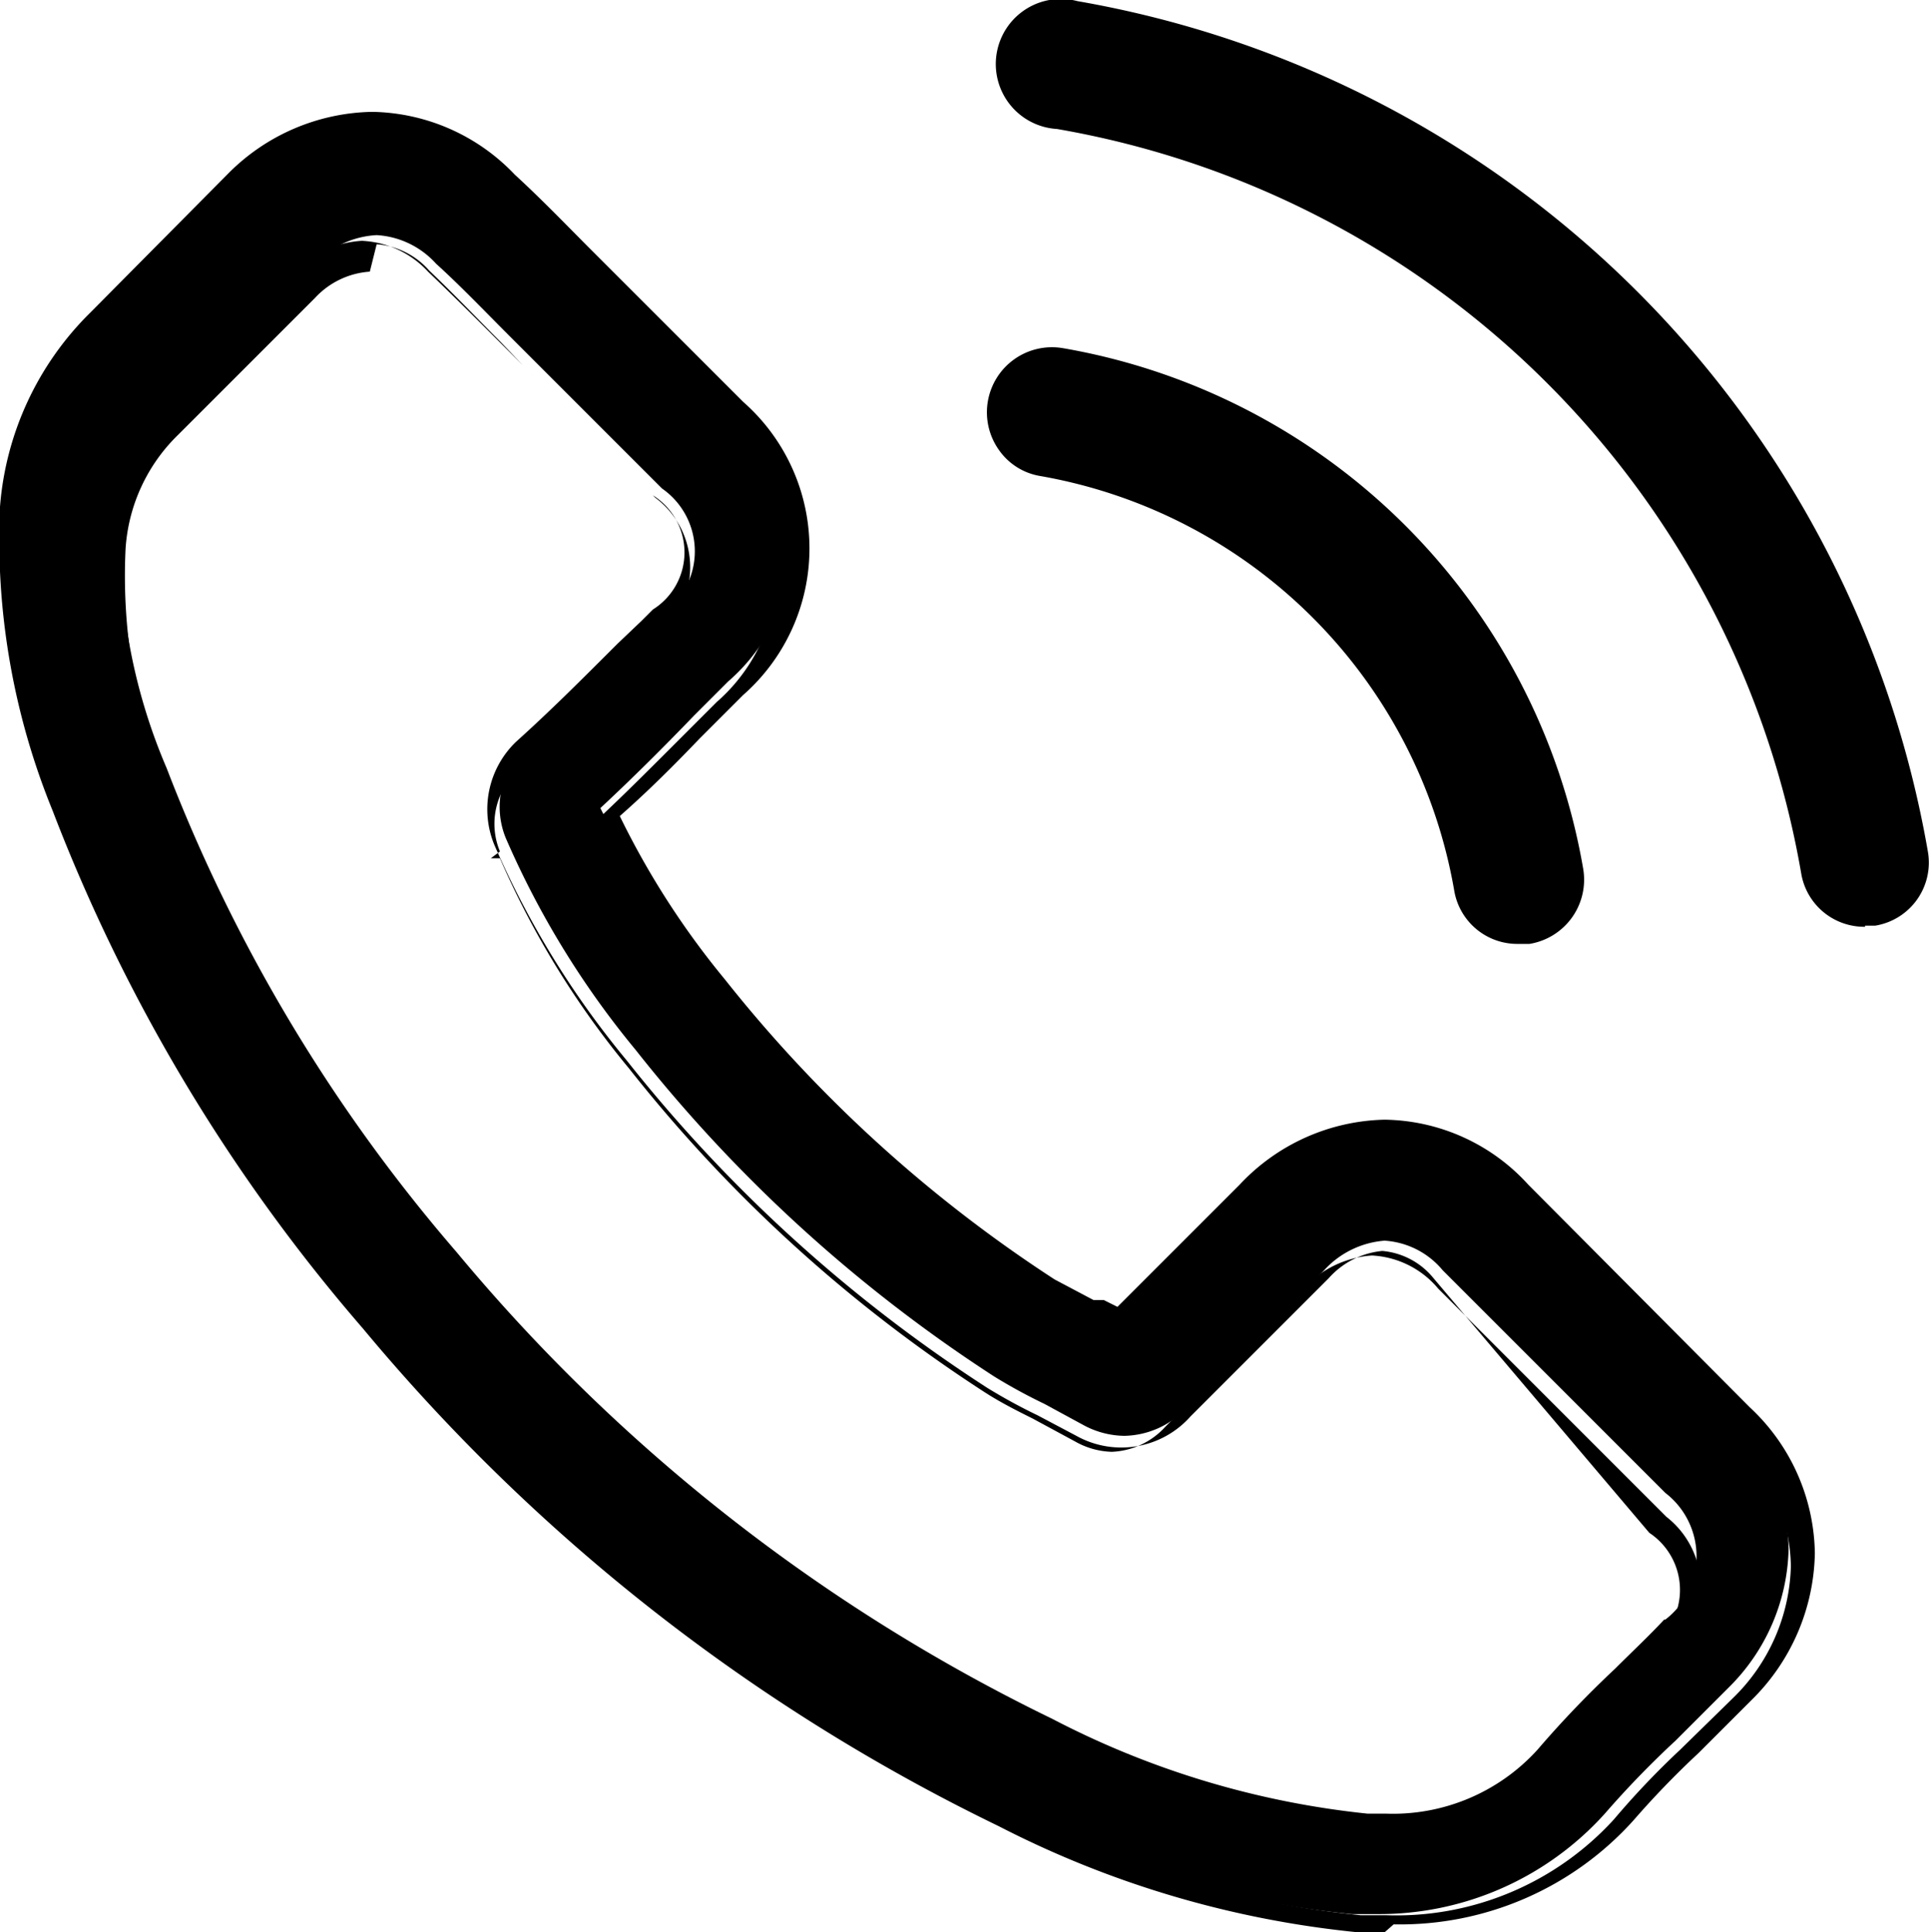<svg id="Layer_1" data-name="Layer 1" xmlns="http://www.w3.org/2000/svg" viewBox="0 0 16.9 16.93"><title>call-icon02</title><path d="M688.28,386.27a1.64,1.64,0,0,0-1.19-.55,1.7,1.7,0,0,0-1.21.54l-1.12,1.11-.27-.14-.35-.19a12.13,12.13,0,0,1-2.91-2.65,7.12,7.12,0,0,1-1-1.51c.29-.27.56-.54.82-.81l.3-.3a1.62,1.62,0,0,0,0-2.45l-1-1-.33-.33c-.21-.22-.43-.45-.66-.66a1.68,1.68,0,0,0-1.18-.52,1.74,1.74,0,0,0-1.2.52h0l-1.2,1.21a2.58,2.58,0,0,0-.77,1.64,6.2,6.2,0,0,0,.45,2.62,15.24,15.24,0,0,0,2.7,4.51,16.65,16.65,0,0,0,5.54,4.34,8.64,8.64,0,0,0,3.11.92h.22a2.66,2.66,0,0,0,2-.88v0a8.21,8.21,0,0,1,.62-.64l.46-.46a1.76,1.76,0,0,0,.53-1.22,1.7,1.7,0,0,0-.54-1.21Zm1.27,3.72h0c-.14.15-.28.28-.43.43a9,9,0,0,0-.68.71,1.71,1.71,0,0,1-1.33.56h-.16a7.68,7.68,0,0,1-2.76-.83,15.69,15.69,0,0,1-5.22-4.09,14.35,14.35,0,0,1-2.54-4.24,5,5,0,0,1-.4-2.21,1.63,1.63,0,0,1,.49-1l1.21-1.21a.8.8,0,0,1,.54-.25.76.76,0,0,1,.52.25h0c.22.2.42.41.64.63l.34.34,1,1a.67.67,0,0,1,0,1.1l-.3.3c-.3.3-.58.59-.89.86l0,0a.72.72,0,0,0-.18.8v0a7.73,7.73,0,0,0,1.14,1.86h0a13,13,0,0,0,3.14,2.86,4.79,4.79,0,0,0,.44.24l.35.19,0,0a.77.77,0,0,0,.35.09.76.76,0,0,0,.54-.24l1.21-1.21a.8.8,0,0,1,.53-.26.72.72,0,0,1,.51.26h0l1.95,1.95a.7.7,0,0,1,0,1.11" transform="translate(-674.97 -375.8)"/><path d="M687.1,392.73h-.23a8.76,8.76,0,0,1-3.15-.93,16.72,16.72,0,0,1-5.57-4.36,15.3,15.3,0,0,1-2.72-4.54,6.29,6.29,0,0,1-.46-2.66,2.68,2.68,0,0,1,.79-1.7l1.2-1.21a1.82,1.82,0,0,1,1.27-.55,1.76,1.76,0,0,1,1.25.55c.24.22.47.46.67.66l.33.33,1,1a1.71,1.71,0,0,1,0,2.57l-.17.17-.21.21c-.22.23-.45.46-.7.68a7.18,7.18,0,0,0,.92,1.43,12.07,12.07,0,0,0,2.89,2.63l.34.18.09,0,.12.06,1.07-1.07a1.79,1.79,0,0,1,1.27-.57,1.73,1.73,0,0,1,1.26.57l1.94,1.95a1.78,1.78,0,0,1,.57,1.28,1.85,1.85,0,0,1-.56,1.29l-.46.46,0,0a7.77,7.77,0,0,0-.57.59l0,0a2.75,2.75,0,0,1-2.1.91M678.25,377a1.64,1.64,0,0,0-1.14.49l-1.21,1.22a2.5,2.5,0,0,0-.74,1.59,6.12,6.12,0,0,0,.45,2.58,15.14,15.14,0,0,0,2.69,4.48,16.55,16.55,0,0,0,5.51,4.31,8.6,8.6,0,0,0,3.08.91h.22a2.58,2.58,0,0,0,2-.84l0,0a7.2,7.2,0,0,1,.58-.61l0,0,.46-.45a1.67,1.67,0,0,0,.51-1.16,1.61,1.61,0,0,0-.52-1.15l-1.94-1.95a1.56,1.56,0,0,0-1.13-.52,1.62,1.62,0,0,0-1.15.52l-1.17,1.16-.06,0-.18-.09-.09,0-.36-.19a12.24,12.24,0,0,1-2.93-2.67,7.16,7.16,0,0,1-1-1.52l0-.06,0,0c.26-.24.5-.48.74-.72l.21-.21.17-.17a1.54,1.54,0,0,0,0-2.32l-1-1-.33-.34c-.19-.2-.42-.43-.66-.65a1.59,1.59,0,0,0-1.12-.5m8.85,14.83h-.17a7.75,7.75,0,0,1-2.79-.84,15.78,15.78,0,0,1-5.25-4.11,14.46,14.46,0,0,1-2.56-4.26,5.1,5.1,0,0,1-.4-2.25,1.72,1.72,0,0,1,.51-1.11l1.21-1.21a.9.9,0,0,1,.6-.28.84.84,0,0,1,.58.27c.23.22.45.44.65.64l.19.19.15.15,1,1a.76.76,0,0,1,0,1.22l-.1.1-.21.21c-.32.32-.59.59-.89.86h0a.63.63,0,0,0-.16.71l-.08.06.08,0a7.67,7.67,0,0,0,1.13,1.84,12.87,12.87,0,0,0,3.12,2.84c.14.09.28.16.42.23l.37.2h0a.69.69,0,0,0,.32.09.67.67,0,0,0,.47-.22l1.21-1.21a.89.89,0,0,1,.6-.29.81.81,0,0,1,.58.29l2,2a.78.78,0,0,1,0,1.23l-.36.37-.07.07a9.32,9.32,0,0,0-.68.7,1.79,1.79,0,0,1-1.4.59m-8.85-13.87a.72.72,0,0,0-.48.23l-1.2,1.2a1.53,1.53,0,0,0-.46,1,4.93,4.93,0,0,0,.39,2.17,14.27,14.27,0,0,0,2.53,4.21,15.59,15.59,0,0,0,5.19,4.06,7.57,7.57,0,0,0,2.72.82h.16a1.62,1.62,0,0,0,1.26-.53,9.74,9.74,0,0,1,.69-.71l.07-.06.34-.34v0h0a.6.6,0,0,0,0-1L687.53,387a.65.65,0,0,0-.45-.24.72.72,0,0,0-.47.24l-1.21,1.21a.81.81,0,0,1-1,.17l0,0h0l-.34-.18a4.9,4.9,0,0,1-.44-.24,13.06,13.06,0,0,1-3.16-2.87,7.84,7.84,0,0,1-1.16-1.89v0a.82.82,0,0,1,.19-.9h0l0,0c.3-.27.57-.54.89-.86l.21-.2.1-.1a.59.59,0,0,0,0-1L679.55,379l-.19-.2c-.2-.2-.41-.42-.63-.63a.68.68,0,0,0-.46-.23" transform="translate(-674.97 -375.8)"/><path d="M684.1,379.88a4.55,4.55,0,0,1,3.7,3.7.47.47,0,0,0,.47.4h.08a.48.48,0,0,0,.39-.55,5.5,5.5,0,0,0-4.48-4.48.48.48,0,0,0-.55.39.47.47,0,0,0,.39.55" transform="translate(-674.97 -375.8)"/><path d="M688.27,384.07a.56.56,0,0,1-.56-.47,4.46,4.46,0,0,0-3.63-3.63.55.55,0,0,1-.36-.23.57.57,0,0,1,.56-.89,5.59,5.59,0,0,1,4.56,4.56.57.57,0,0,1-.47.66h-.1m-4.09-5a.39.39,0,0,0-.32.62.37.37,0,0,0,.24.15h0a4.64,4.64,0,0,1,3.78,3.78.4.4,0,0,0,.44.32.39.39,0,0,0,.32-.45,5.41,5.41,0,0,0-4.41-4.41h-.06" transform="translate(-674.97 -375.8)"/><path d="M691.78,383.28a9.06,9.06,0,0,0-7.38-7.38.48.48,0,1,0-.16.94,8.09,8.09,0,0,1,6.6,6.6.47.47,0,0,0,.47.4h.08a.47.47,0,0,0,.39-.54" transform="translate(-674.97 -375.8)"/><path d="M691.31,383.92a.56.56,0,0,1-.56-.47,8,8,0,0,0-6.52-6.52.57.57,0,1,1,.18-1.12,9.15,9.15,0,0,1,7.45,7.45.56.56,0,0,1-.46.65h-.09m-7-7.94a.39.39,0,0,0-.06.77,8.18,8.18,0,0,1,6.67,6.67.39.39,0,0,0,.44.32.38.38,0,0,0,.26-.15.38.38,0,0,0,.07-.29,9,9,0,0,0-7.31-7.31h-.07" transform="translate(-674.97 -375.8)"/></svg>